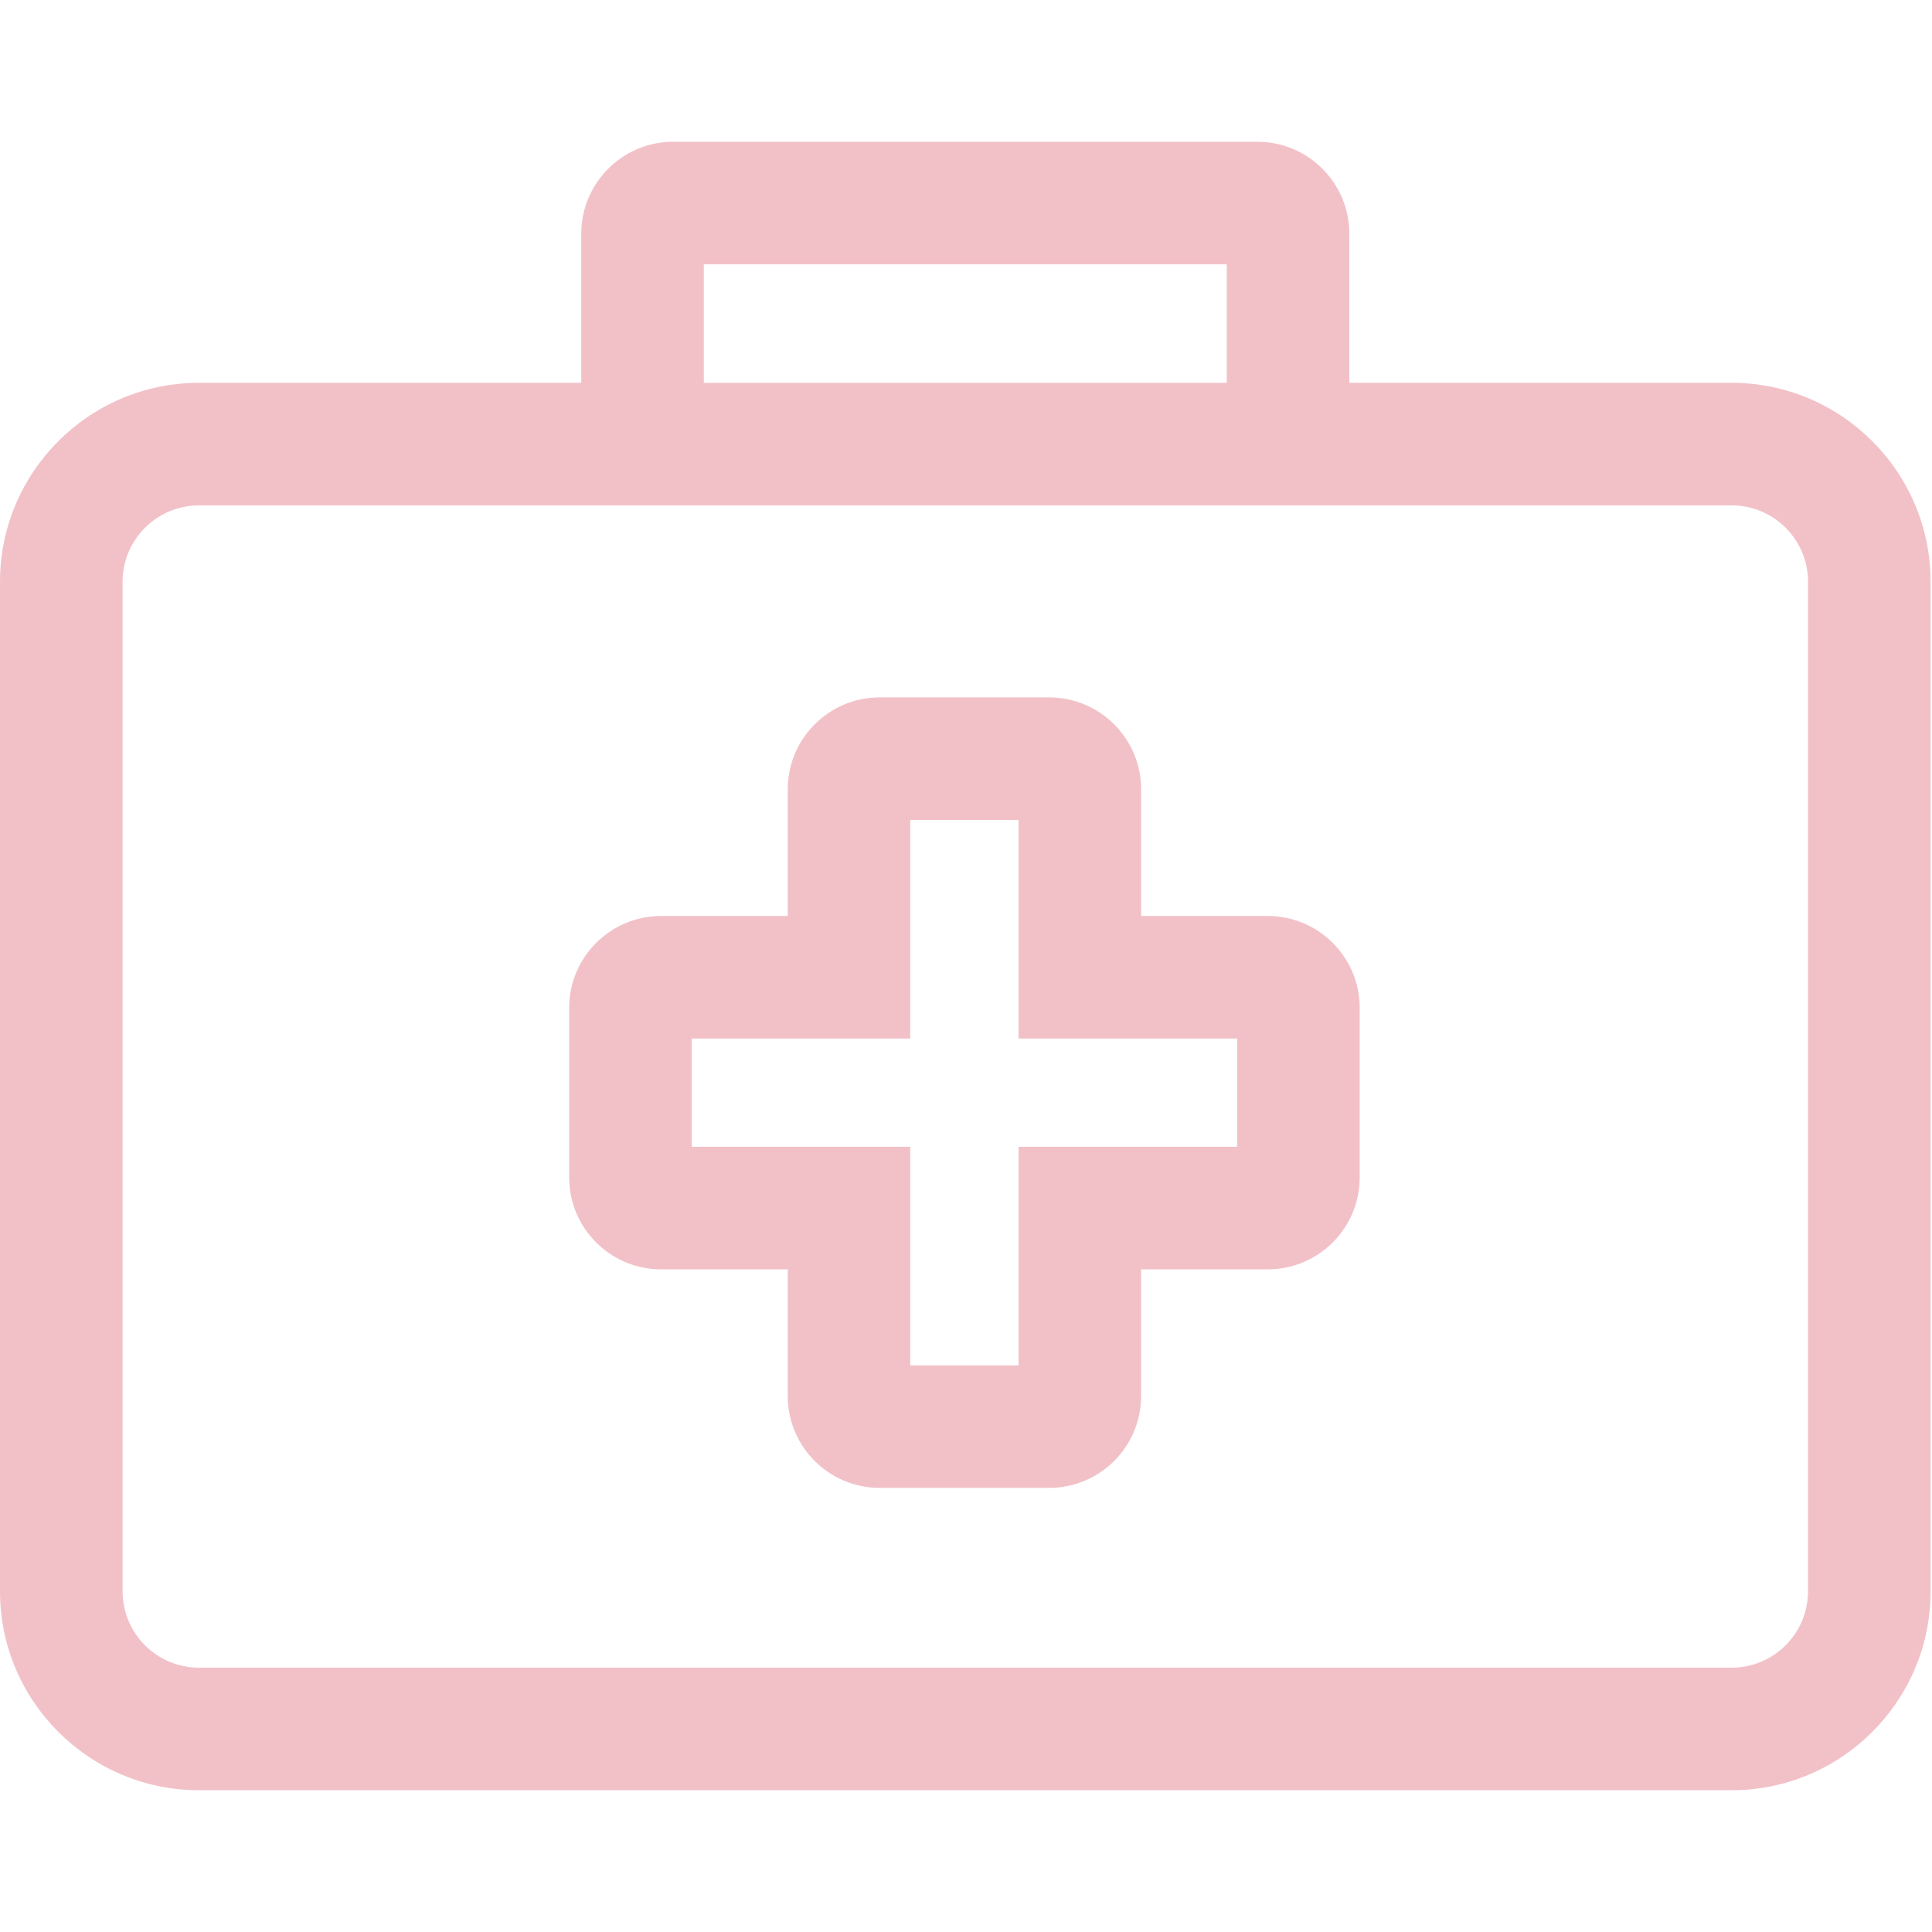 <?xml version="1.0" encoding="utf-8"?>
<!-- Generator: Adobe Illustrator 15.1.0, SVG Export Plug-In . SVG Version: 6.00 Build 0)  -->
<!DOCTYPE svg PUBLIC "-//W3C//DTD SVG 1.1//EN" "http://www.w3.org/Graphics/SVG/1.1/DTD/svg11.dtd">
<svg version="1.1" id="Warstwa_1" xmlns="http://www.w3.org/2000/svg" xmlns:xlink="http://www.w3.org/1999/xlink" x="0px" y="0px"
	 width="56px" height="56px" viewBox="0 0 56 56" enable-background="new 0 0 56 56" xml:space="preserve">
<g>
	<path fill="#F2C1C8" d="M50.192,11.096H39.111V6.773c0-1.468-1.195-2.664-2.664-2.664H19.512c-1.469,0-2.664,1.196-2.664,2.664
		v4.323H5.767C2.587,11.096,0,13.683,0,16.862v29.263c0,3.18,2.587,5.766,5.767,5.766h44.426c3.18,0,5.767-2.586,5.767-5.766V16.862
		C55.959,13.683,53.372,11.096,50.192,11.096z M20.4,7.662h15.158v3.435H20.4V7.662z M52.406,46.125
		c0,1.221-0.992,2.213-2.214,2.213H5.767c-1.221,0-2.214-0.992-2.214-2.213V16.862c0-1.22,0.993-2.213,2.214-2.213h44.426
		c1.222,0,2.214,0.993,2.214,2.213V46.125z"/>
	<path fill="#F2C1C8" d="M36.748,26.55h-3.672v-3.671c0-1.47-1.195-2.665-2.664-2.665h-4.915c-1.469,0-2.664,1.195-2.664,2.665
		v3.671h-3.671c-1.469,0-2.665,1.195-2.665,2.665v4.914c0,1.469,1.196,2.664,2.665,2.664h3.671v3.672
		c0,1.469,1.195,2.662,2.664,2.662h4.915c1.469,0,2.664-1.193,2.664-2.662v-3.672h3.672c1.47,0,2.664-1.195,2.664-2.664v-4.914
		C39.412,27.745,38.218,26.55,36.748,26.55z M35.859,33.24h-6.336v6.336h-3.138V33.24H20.05v-3.138h6.335v-6.335h3.138v6.335h6.336
		V33.24z"/>
</g>
</svg>
